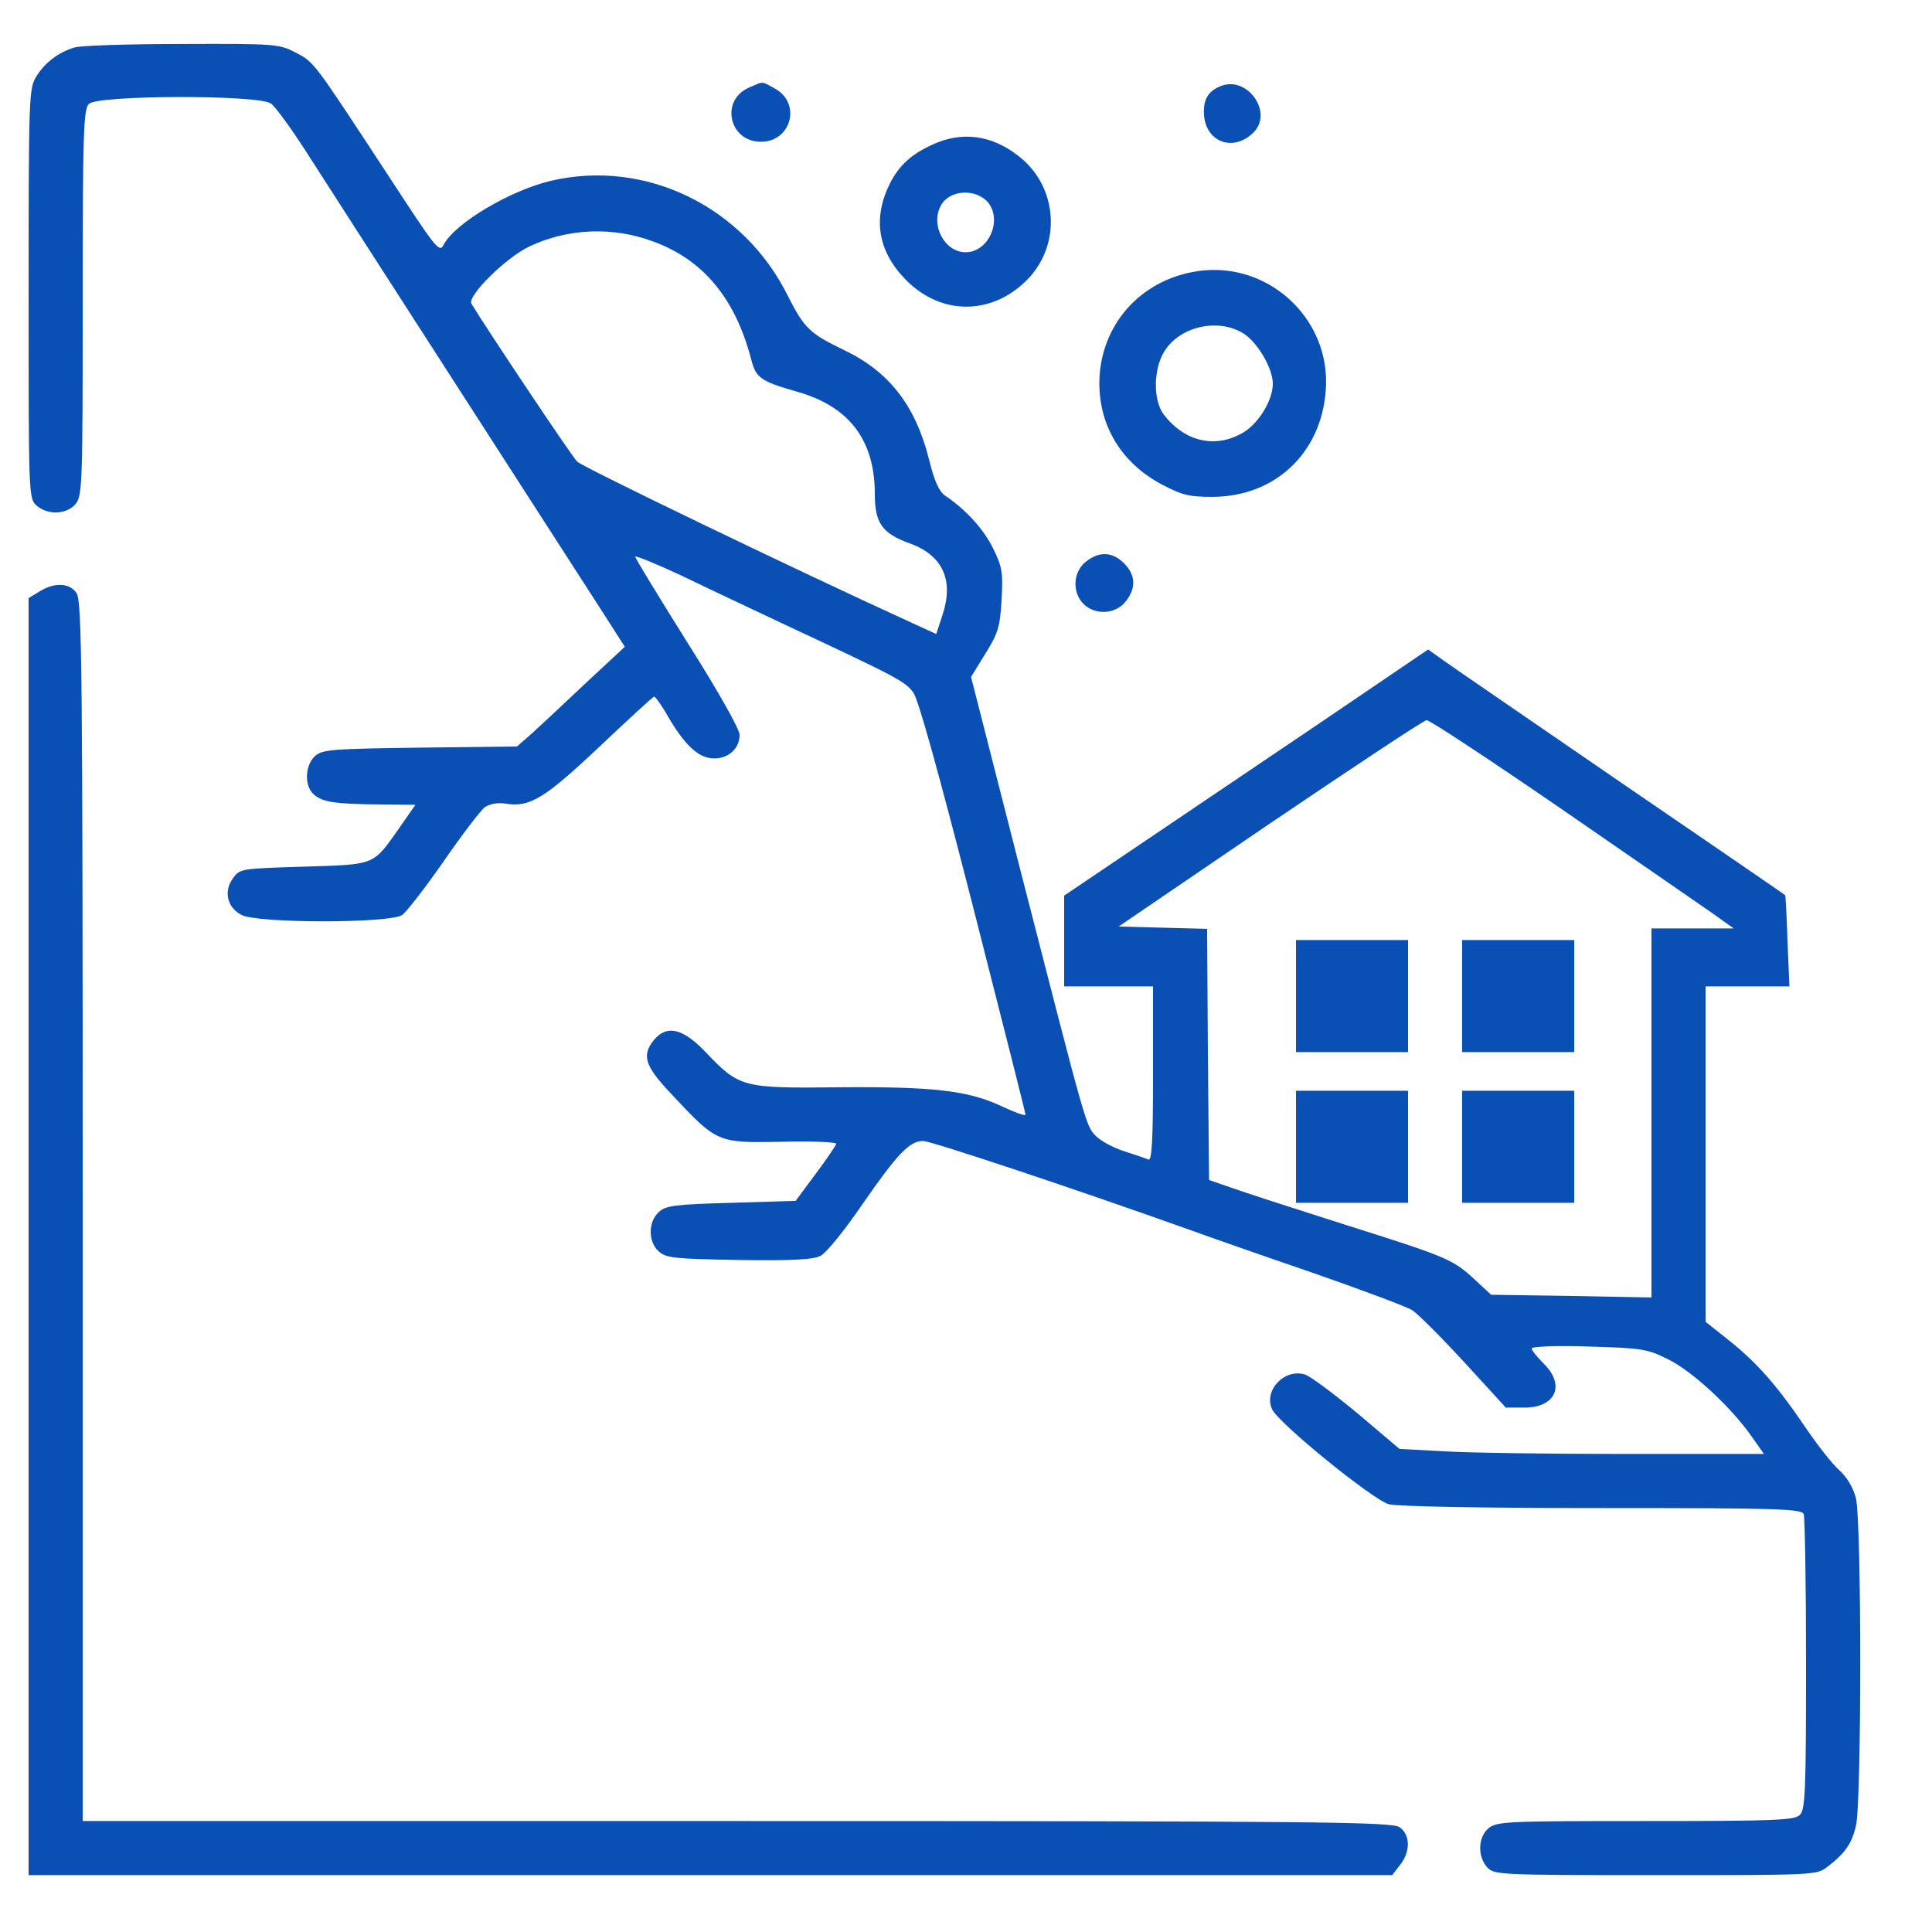 <?xml version="1.0" encoding="utf-8"?>
<svg viewBox="0 0 500 500" xmlns="http://www.w3.org/2000/svg">
  <g transform="matrix(0.1, 0, 0, -0.1, -14.598, 506.286)" fill="#000000" stroke="none">
    <path d="M339 4940 c-41 -12 -77 -39 -99 -75 -19 -31 -20 -48 -20 -562 0 -518 0 -530 20 -548 29 -26 79 -24 102 4 17 22 18 52 18 521 0 440 2 500 16 514 23 23 439 24 471 1 12 -8 58 -72 103 -143 45 -70 216 -336 381 -592 165 -256 329 -511 366 -568 l66 -103 -99 -92 c-55 -52 -117 -110 -139 -130 l-41 -36 -251 -3 c-230 -3 -253 -5 -272 -22 -26 -24 -28 -77 -3 -99 22 -20 55 -25 170 -26 l93 -1 -41 -59 c-70 -99 -60 -95 -247 -101 -163 -5 -166 -5 -184 -30 -25 -34 -15 -76 22 -95 42 -22 385 -22 416 0 12 9 60 71 108 140 47 68 95 131 106 139 13 9 34 12 54 9 62 -10 100 13 243 148 75 71 138 129 141 129 3 0 20 -23 36 -52 44 -75 80 -108 119 -108 38 0 66 26 66 61 0 15 -56 114 -135 239 -74 118 -135 218 -135 222 0 4 53 -18 118 -48 64 -31 187 -89 272 -129 291 -136 309 -146 330 -175 13 -18 68 -217 155 -557 74 -290 135 -531 135 -535 0 -4 -28 6 -62 22 -87 41 -179 51 -423 49 -246 -3 -256 0 -340 88 -61 65 -103 75 -137 34 -32 -40 -23 -67 45 -139 120 -128 118 -127 290 -124 75 2 137 -1 137 -5 0 -4 -24 -39 -53 -78 l-52 -70 -166 -5 c-146 -4 -170 -7 -188 -24 -28 -25 -28 -77 0 -102 19 -17 40 -19 208 -22 137 -2 193 1 211 11 14 7 62 66 107 132 92 133 123 165 158 165 21 0 399 -126 690 -230 44 -16 186 -66 315 -110 129 -45 247 -89 261 -98 15 -10 75 -70 134 -134 l108 -118 48 0 c82 0 107 59 49 115 -16 16 -30 33 -30 38 0 5 61 8 148 5 138 -4 151 -6 205 -33 63 -31 162 -123 215 -198 l33 -47 -358 0 c-197 0 -409 3 -471 7 l-114 6 -111 94 c-62 51 -122 96 -135 99 -53 15 -106 -42 -84 -90 16 -36 260 -234 302 -246 21 -6 243 -10 551 -10 462 0 518 -2 523 -16 3 -9 6 -184 6 -389 0 -326 -2 -376 -16 -389 -13 -14 -64 -16 -399 -16 -357 0 -384 -1 -406 -18 -28 -23 -30 -73 -4 -102 18 -19 30 -20 435 -20 417 0 417 0 446 22 45 35 62 59 73 105 15 58 15 789 0 849 -7 27 -23 54 -43 72 -17 15 -55 63 -85 107 -75 111 -126 169 -198 227 l-63 50 0 434 0 434 109 0 108 0 -5 118 c-2 64 -5 117 -6 118 0 1 -190 131 -421 289 -231 159 -439 301 -461 317 l-42 30 -268 -182 c-148 -100 -360 -243 -471 -318 l-203 -137 0 -117 0 -118 115 0 115 0 0 -226 c0 -177 -3 -225 -12 -222 -7 3 -36 13 -64 22 -28 9 -61 27 -73 40 -25 27 -23 20 -191 674 l-131 513 37 60 c33 53 38 69 42 139 4 71 2 85 -22 134 -25 50 -70 100 -124 136 -16 11 -28 38 -42 95 -35 139 -104 227 -220 282 -89 43 -103 57 -145 140 -115 232 -369 355 -613 298 -106 -25 -247 -109 -277 -164 -12 -24 -17 -17 -149 185 -191 291 -186 285 -235 311 -43 22 -51 23 -295 22 -138 0 -263 -4 -277 -9z m1497 -502 c130 -47 213 -148 254 -305 12 -48 25 -57 116 -83 137 -38 204 -125 204 -266 0 -75 19 -102 92 -128 84 -31 113 -95 83 -185 l-16 -49 -72 33 c-287 131 -841 398 -857 413 -14 13 -238 349 -274 409 -11 20 89 119 150 148 99 47 216 52 320 13z m2347 -1466 c183 -126 359 -248 391 -270 l59 -42 -106 0 -107 0 0 -477 0 -478 -207 4 -208 3 -41 38 c-58 54 -70 59 -339 144 -132 42 -265 85 -295 96 l-55 19 -3 325 -2 325 -115 3 -114 3 392 267 c216 146 398 267 405 267 7 1 163 -102 345 -227z" style="fill: rgb(10, 80, 180);"/>
    <path d="M3500 2485 l0 -145 145 0 145 0 0 145 0 145 -145 0 -145 0 0 -145z" style="fill: rgb(10, 80, 180);"/>
    <path d="M3930 2485 l0 -145 145 0 145 0 0 145 0 145 -145 0 -145 0 0 -145z" style="fill: rgb(10, 80, 180);"/>
    <path d="M3500 2095 l0 -145 145 0 145 0 0 145 0 145 -145 0 -145 0 0 -145z" style="fill: rgb(10, 80, 180);"/>
    <path d="M3930 2095 l0 -145 145 0 145 0 0 145 0 145 -145 0 -145 0 0 -145z" style="fill: rgb(10, 80, 180);"/>
    <path d="M2084 4836 c-75 -33 -51 -140 31 -140 80 0 106 102 34 139 -33 18 -26 18 -65 1z" style="fill: rgb(10, 80, 180);"/>
    <path d="M3305 4840 c-33 -13 -46 -36 -43 -76 6 -70 77 -95 128 -44 52 52 -16 148 -85 120z" style="fill: rgb(10, 80, 180);"/>
    <path d="M2560 4689 c-55 -25 -86 -53 -110 -99 -46 -91 -33 -176 39 -250 94 -97 231 -94 323 7 83 94 68 240 -34 315 -68 52 -144 61 -218 27z m143 -150 c38 -47 1 -129 -58 -129 -54 0 -92 70 -64 121 22 41 90 45 122 8z" style="fill: rgb(10, 80, 180);"/>
    <path d="M3233 4359 c-134 -25 -230 -130 -241 -264 -9 -121 49 -226 159 -285 55 -29 72 -33 134 -33 161 1 280 113 292 275 15 190 -157 343 -344 307z m134 -161 c36 -25 73 -90 73 -128 0 -44 -38 -105 -79 -128 -72 -41 -151 -21 -204 49 -27 37 -26 117 2 162 41 67 143 88 208 45z" style="fill: rgb(10, 80, 180);"/>
    <path d="M2956 3609 c-33 -26 -36 -79 -6 -109 30 -30 83 -27 109 6 28 35 26 69 -4 99 -30 30 -64 32 -99 4z" style="fill: rgb(10, 80, 180);"/>
    <path d="M248 3532 l-28 -17 0 -1652 0 -1653 1764 0 1765 0 20 26 c28 35 27 79 -1 98 -20 14 -199 16 -1715 16 l-1693 0 0 1578 c0 1412 -2 1580 -16 1600 -18 27 -58 28 -96 4z" style="fill: rgb(10, 80, 180);"/>
  </g>
</svg>